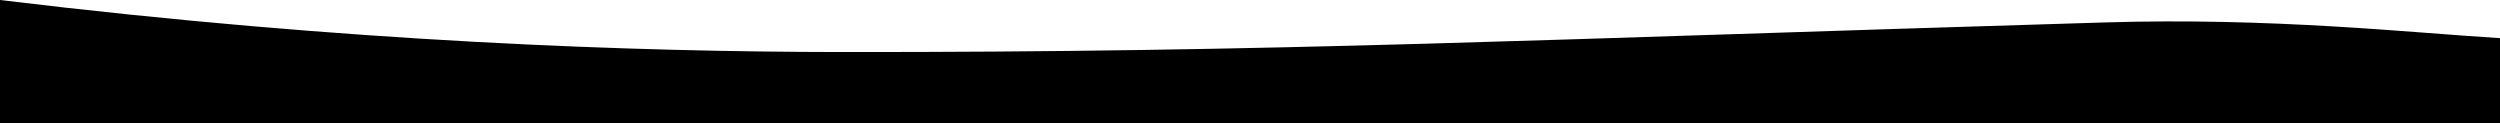 <?xml version="1.0" encoding="UTF-8"?>
<svg xmlns="http://www.w3.org/2000/svg" version="1.1" viewBox="0 0 1081.2 53.2">
  <!-- Generator: Adobe Illustrator 28.6.0, SVG Export Plug-In . SVG Version: 1.2.0 Build 709)  -->
  <g>
    <g id="Layer_1">
      <g id="Layer_1-2" data-name="Layer_1">
        <path d="M0,0c151.3,18.4,276.4,22.4,362.7,22.5,189.6.2,303.6-5.5,547.6-12.8,72.3-2.2,131.8,4.4,170.9,6.8v36.8H0C0,53.2,0,0,0,0Z"/>
      </g>
    </g>
  </g>
</svg>